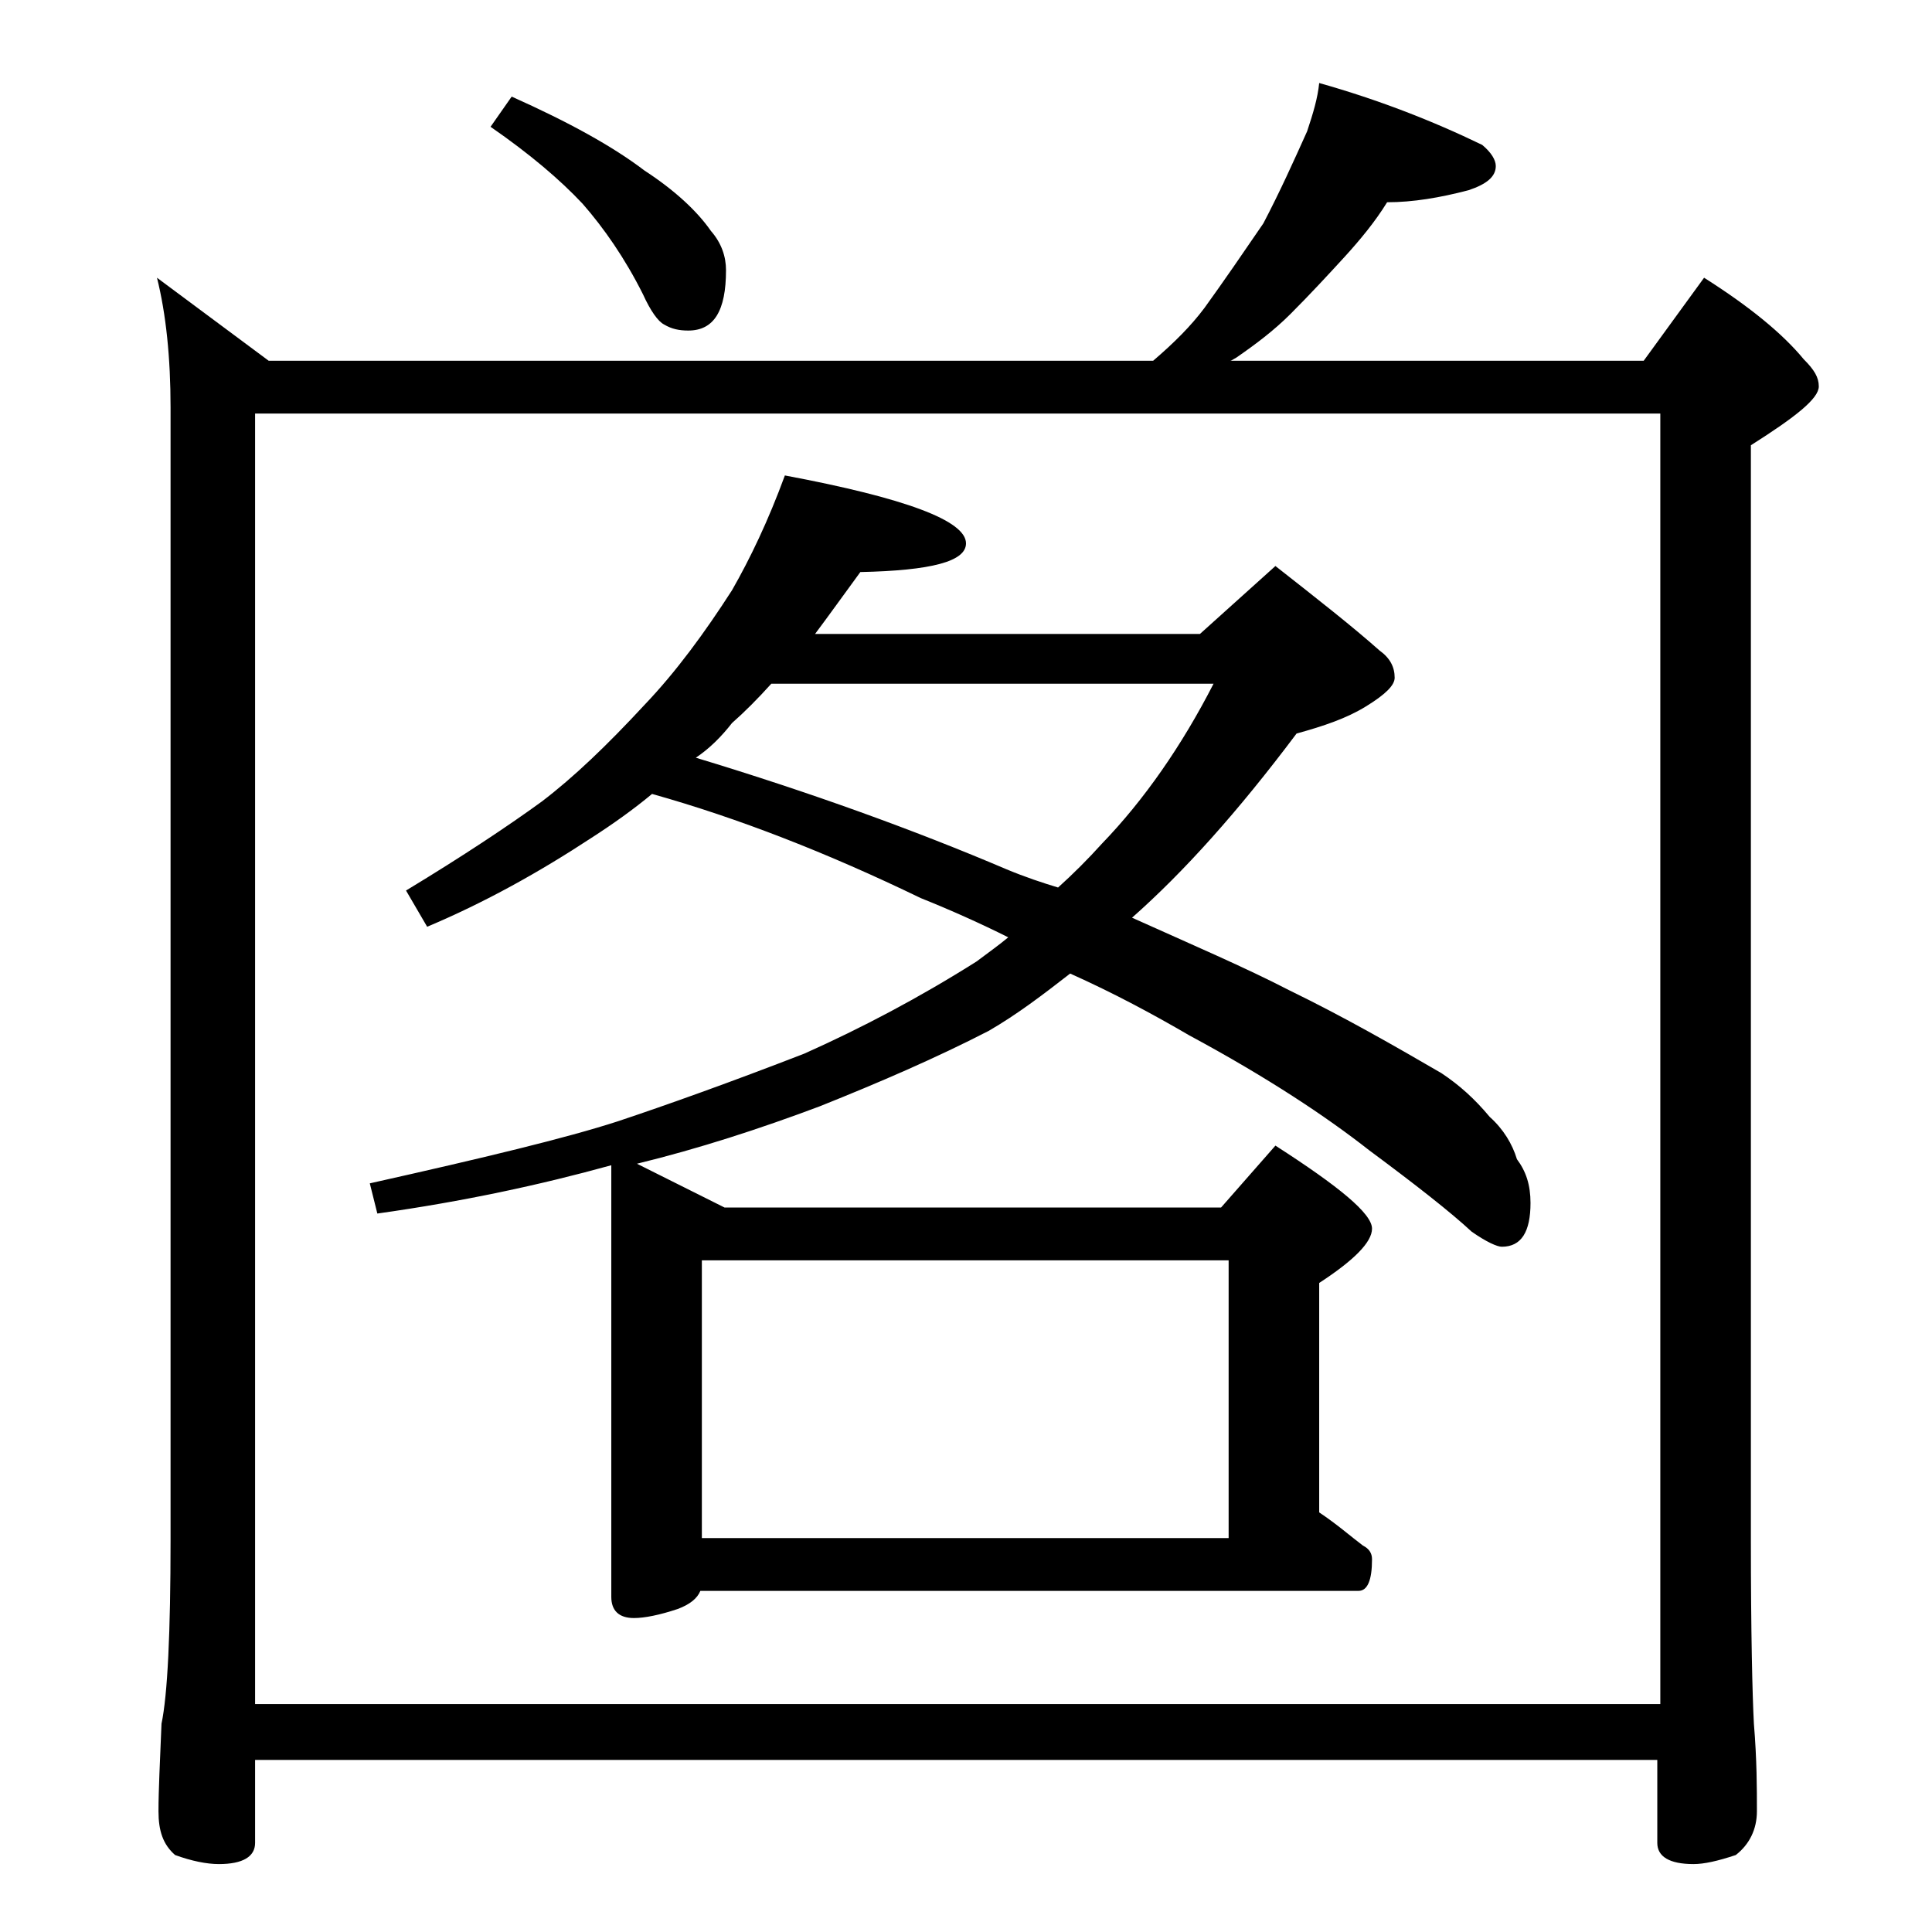 <?xml version="1.0" encoding="utf-8"?>
<!-- Generator: Adobe Illustrator 18.0.0, SVG Export Plug-In . SVG Version: 6.00 Build 0)  -->
<!DOCTYPE svg PUBLIC "-//W3C//DTD SVG 1.1//EN" "http://www.w3.org/Graphics/SVG/1.1/DTD/svg11.dtd">
<svg version="1.1" id="Layer_1" xmlns="http://www.w3.org/2000/svg" xmlns:xlink="http://www.w3.org/1999/xlink" x="0px" y="0px"
	 viewBox="0 0 128 128" enable-background="new 0 0 128 128" xml:space="preserve">
<path d="M87.4,5.5c3.9,1.1,7.5,2.5,10.8,4.1c0.6,0.5,0.9,1,0.9,1.4c0,0.7-0.6,1.2-1.8,1.6c-1.9,0.5-3.7,0.8-5.4,0.8
	c-0.8,1.3-1.8,2.5-2.8,3.6c-1.1,1.2-2.3,2.5-3.6,3.8c-1.1,1.1-2.3,2-3.6,2.9c-0.2,0.1-0.3,0.2-0.4,0.2h27.4l4-5.5
	c3,1.9,5.2,3.7,6.6,5.4c0.7,0.7,1,1.2,1,1.8c0,0.8-1.5,2-4.5,3.9v72.5c0,6.2,0.1,10.3,0.2,12.2c0.2,2.4,0.2,4.3,0.2,5.8
	c0,1.2-0.5,2.2-1.4,2.9c-1.2,0.4-2.1,0.6-2.8,0.6c-1.6,0-2.4-0.5-2.4-1.4v-5.5H16.9v5.5c0,0.9-0.8,1.4-2.4,1.4
	c-0.8,0-1.8-0.2-2.9-0.6c-0.8-0.7-1.1-1.6-1.1-2.9c0-1.4,0.1-3.3,0.2-5.8c0.4-1.9,0.6-6,0.6-12.2V27c0-3.3-0.3-6.2-0.9-8.6l7.4,5.5
	h58.6c1.4-1.2,2.5-2.3,3.4-3.5c1.3-1.8,2.6-3.7,3.9-5.6c1.1-2.1,2-4.1,2.9-6.1C87,7.5,87.3,6.5,87.4,5.5z M16.9,112.9H110V27.4H16.9
	V112.9z M52,31.5c8,1.5,12,3,12,4.5c0,1.2-2.3,1.8-7,1.9c-1.1,1.5-2.1,2.9-3,4.1h25.5l5-4.5c2.8,2.2,5.1,4,6.9,5.6
	c0.7,0.5,1,1.1,1,1.8c0,0.5-0.6,1.1-1.9,1.9s-2.8,1.3-4.6,1.8C82,53.8,78.4,57.8,75,60.8c4,1.8,7.5,3.3,10.4,4.8
	c3.7,1.8,7,3.7,10.1,5.5c1.2,0.8,2.2,1.7,3.2,2.9c0.9,0.8,1.5,1.8,1.8,2.8c0.6,0.8,0.9,1.7,0.9,2.9c0,1.9-0.6,2.9-1.9,2.9
	c-0.3,0-1-0.3-2-1c-1.4-1.3-3.7-3.1-6.8-5.4c-2.8-2.2-6.7-4.8-11.9-7.6c-2.4-1.4-5-2.8-7.9-4.1c-1.8,1.4-3.5,2.7-5.4,3.8
	c-3.5,1.8-7.2,3.4-11.2,5c-4,1.5-8,2.8-12.1,3.8L48,80h32.9l3.6-4.1c4.2,2.7,6.4,4.5,6.4,5.5c0,0.9-1.2,2.1-3.5,3.6v15.2
	c1.2,0.8,2.1,1.6,2.9,2.2c0.4,0.2,0.6,0.5,0.6,0.9c0,1.4-0.3,2.1-0.9,2.1H46.4c-0.2,0.5-0.7,0.9-1.5,1.2c-1.2,0.4-2.2,0.6-2.9,0.6
	c-1,0-1.5-0.5-1.5-1.4V77.2c-4.7,1.3-9.8,2.4-15.5,3.2l-0.5-2c7.6-1.7,13-3,16.4-4.1c3.3-1.1,7.5-2.6,12.4-4.5
	c3.8-1.7,7.6-3.7,11.4-6.1c0.8-0.6,1.5-1.1,2.1-1.6c-1.8-0.9-3.8-1.8-5.8-2.6c-6.2-3-12.1-5.3-17.8-6.9c-1.2,1-2.6,2-4,2.9
	c-3.5,2.3-7.1,4.3-10.9,5.9L26.9,59c3.8-2.3,6.8-4.3,9-5.9c2.1-1.6,4.3-3.7,6.8-6.4c2.1-2.2,4-4.8,5.8-7.6
	C49.7,37,50.9,34.5,52,31.5z M33.9,6.4c3.8,1.7,6.7,3.3,8.8,4.9c2,1.3,3.5,2.7,4.4,4c0.7,0.8,1,1.7,1,2.6c0,2.7-0.8,4-2.5,4
	c-0.6,0-1.1-0.1-1.6-0.4c-0.4-0.2-0.9-0.9-1.4-2c-1.2-2.4-2.6-4.4-4-6c-1.5-1.6-3.5-3.3-6.1-5.1L33.9,6.4z M46.1,50.2
	c7.6,2.3,14.5,4.8,20.6,7.4c1.2,0.5,2.4,0.9,3.4,1.2c1-0.9,2-1.9,2.9-2.9c2.8-2.9,5.3-6.5,7.4-10.6H51.1c-0.9,1-1.8,1.9-2.6,2.6
	C47.8,48.8,47,49.6,46.1,50.2z M46.5,101.9h34.9V83.5H46.5V101.9z"/>
</svg>
